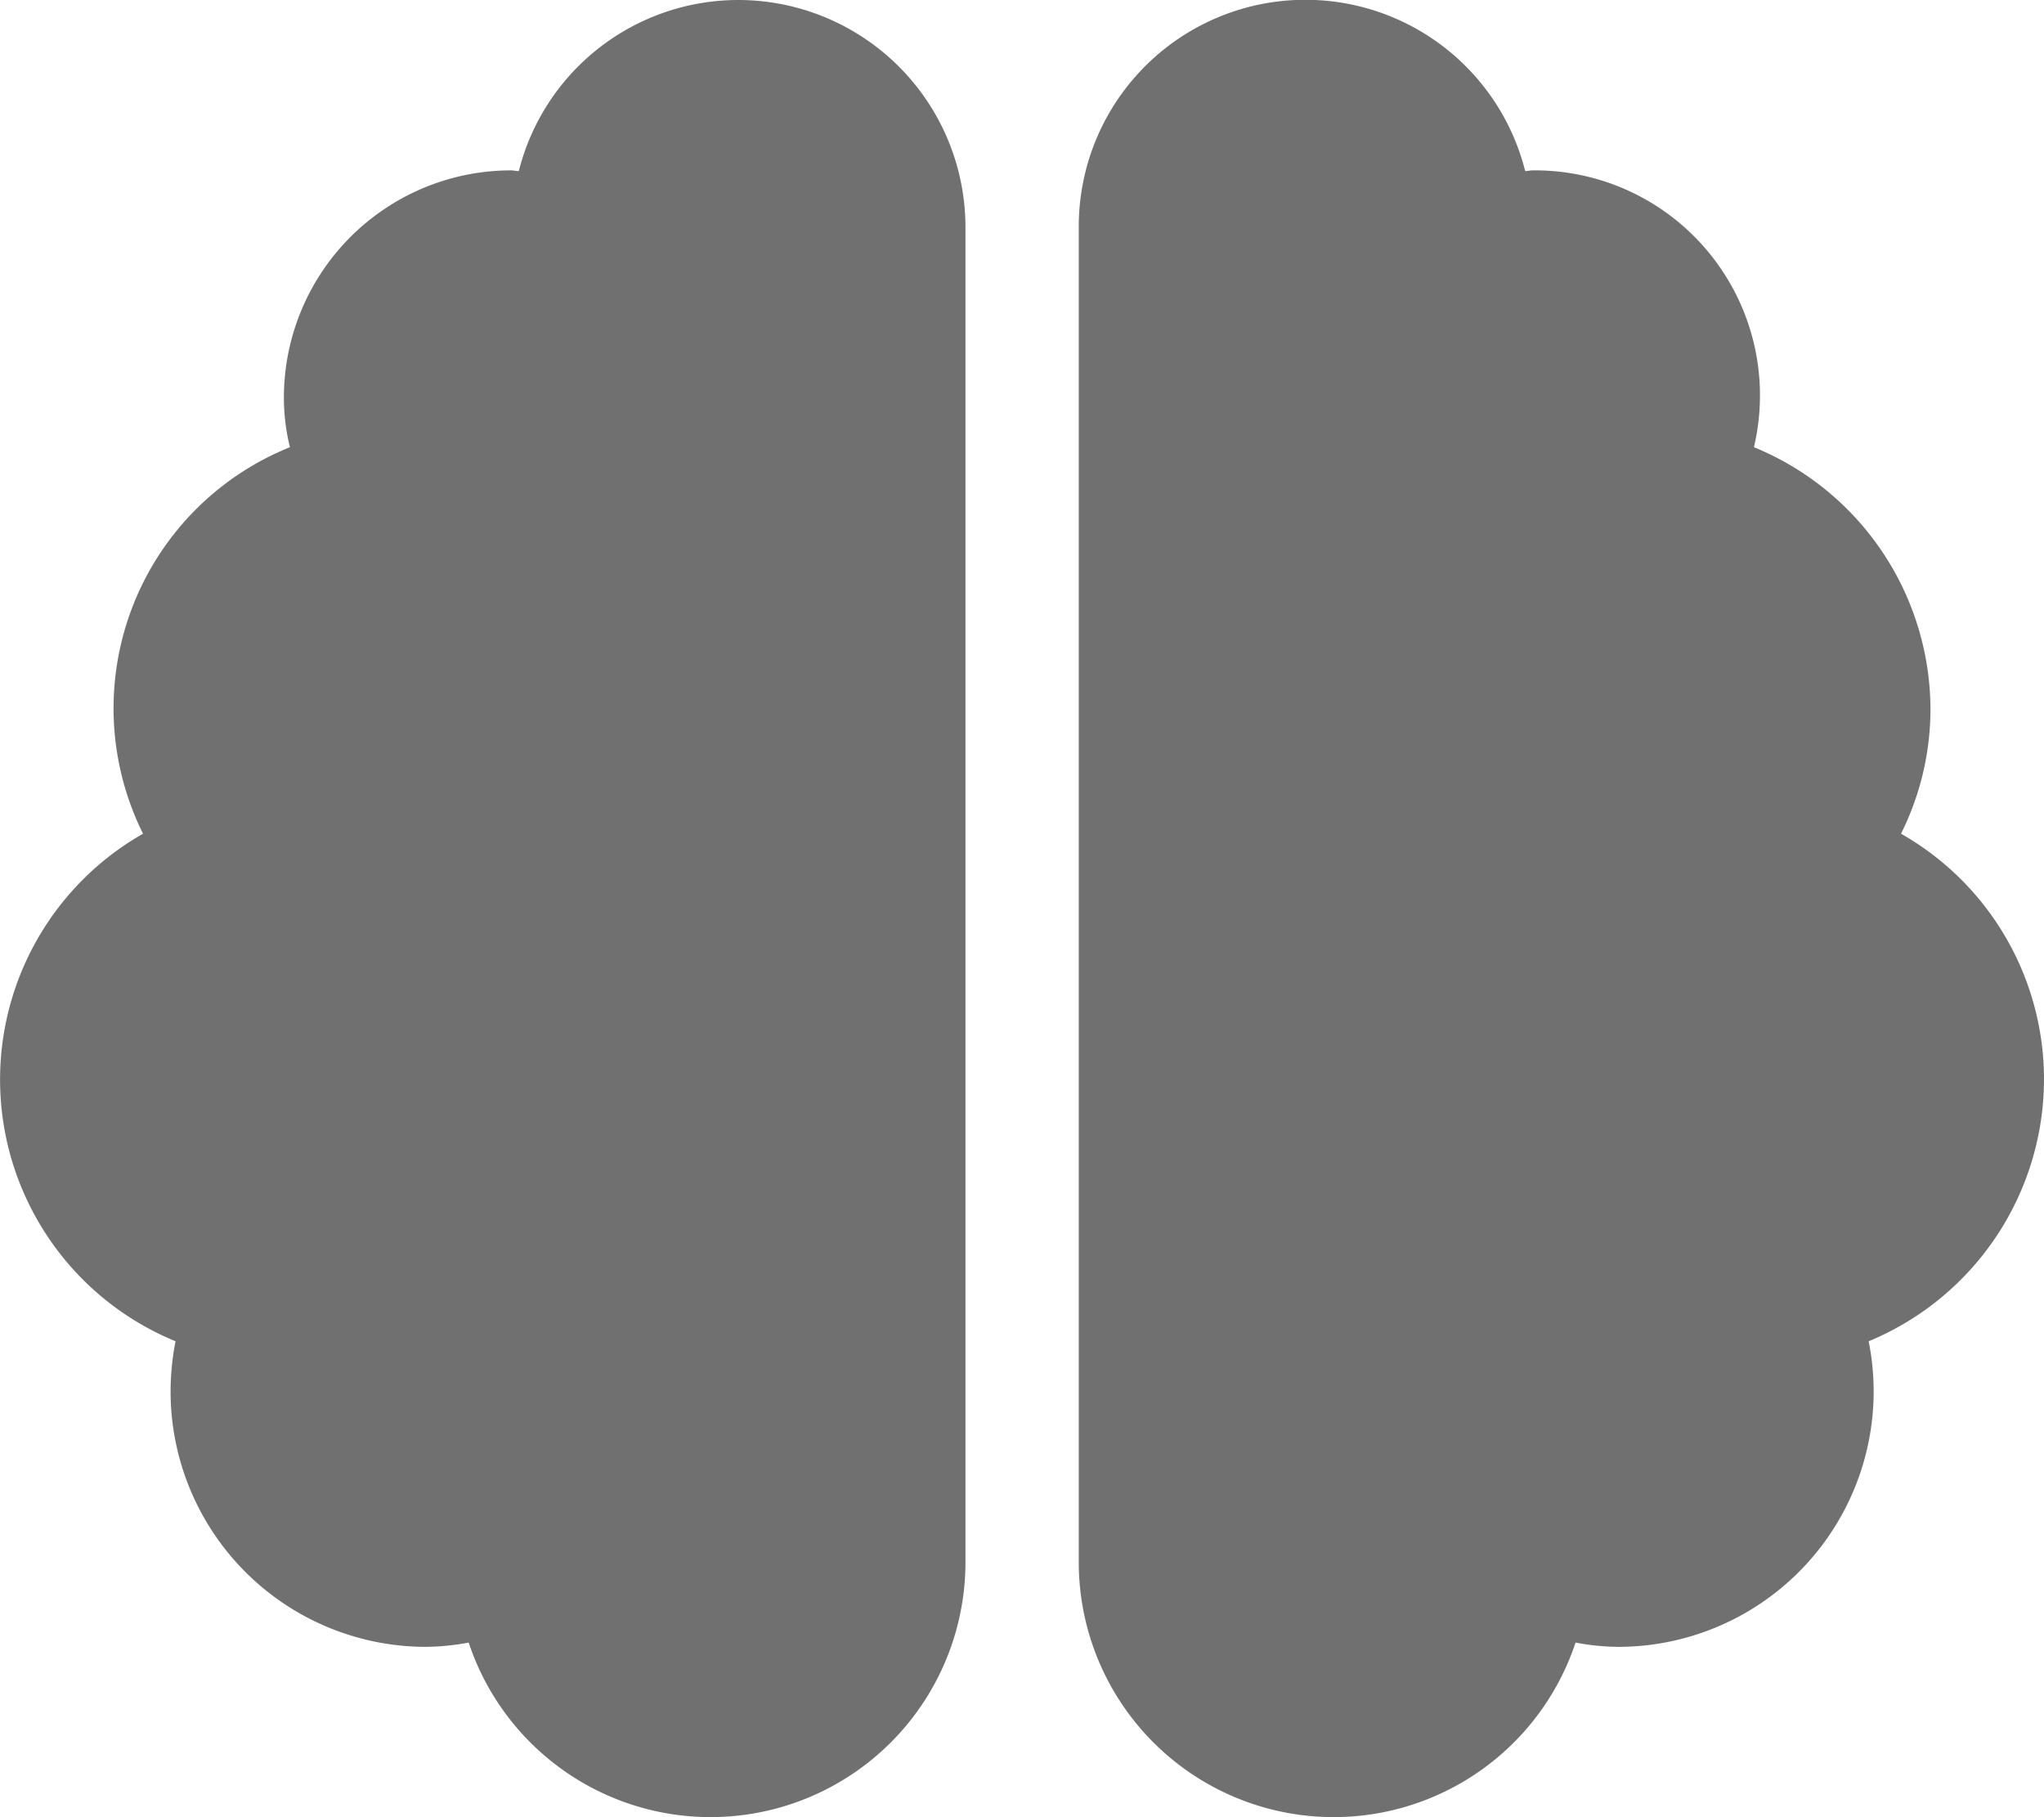 <svg xmlns="http://www.w3.org/2000/svg" width="44" height="39.111" viewBox="0 0 44 39.111">
  <path id="Icon_awesome-brain" data-name="Icon awesome-brain" d="M15.889,0a4.874,4.874,0,0,0-4.721,3.682c-.061,0-.107-.015-.168-.015A4.893,4.893,0,0,0,6.111,8.556a4.5,4.5,0,0,0,.13,1.069,6.058,6.058,0,0,0-3.162,8.319,6.088,6.088,0,0,0,.7,10.924,5.6,5.6,0,0,0-.107,1.077,5.5,5.5,0,0,0,5.5,5.5,5.179,5.179,0,0,0,.917-.092,5.487,5.487,0,0,0,10.694-1.742V4.889A4.893,4.893,0,0,0,15.889,0ZM44,23.222a6.079,6.079,0,0,0-3.078-5.278,6.012,6.012,0,0,0,.634-2.666,6.111,6.111,0,0,0-3.8-5.653A4.844,4.844,0,0,0,33,3.667c-.061,0-.115.015-.168.015a4.879,4.879,0,0,0-9.61,1.207V33.611a5.487,5.487,0,0,0,10.694,1.742,5.179,5.179,0,0,0,.917.092,5.5,5.5,0,0,0,5.5-5.5,5.6,5.6,0,0,0-.107-1.077A6.111,6.111,0,0,0,44,23.222Z" fill="#707070"/>
</svg>
